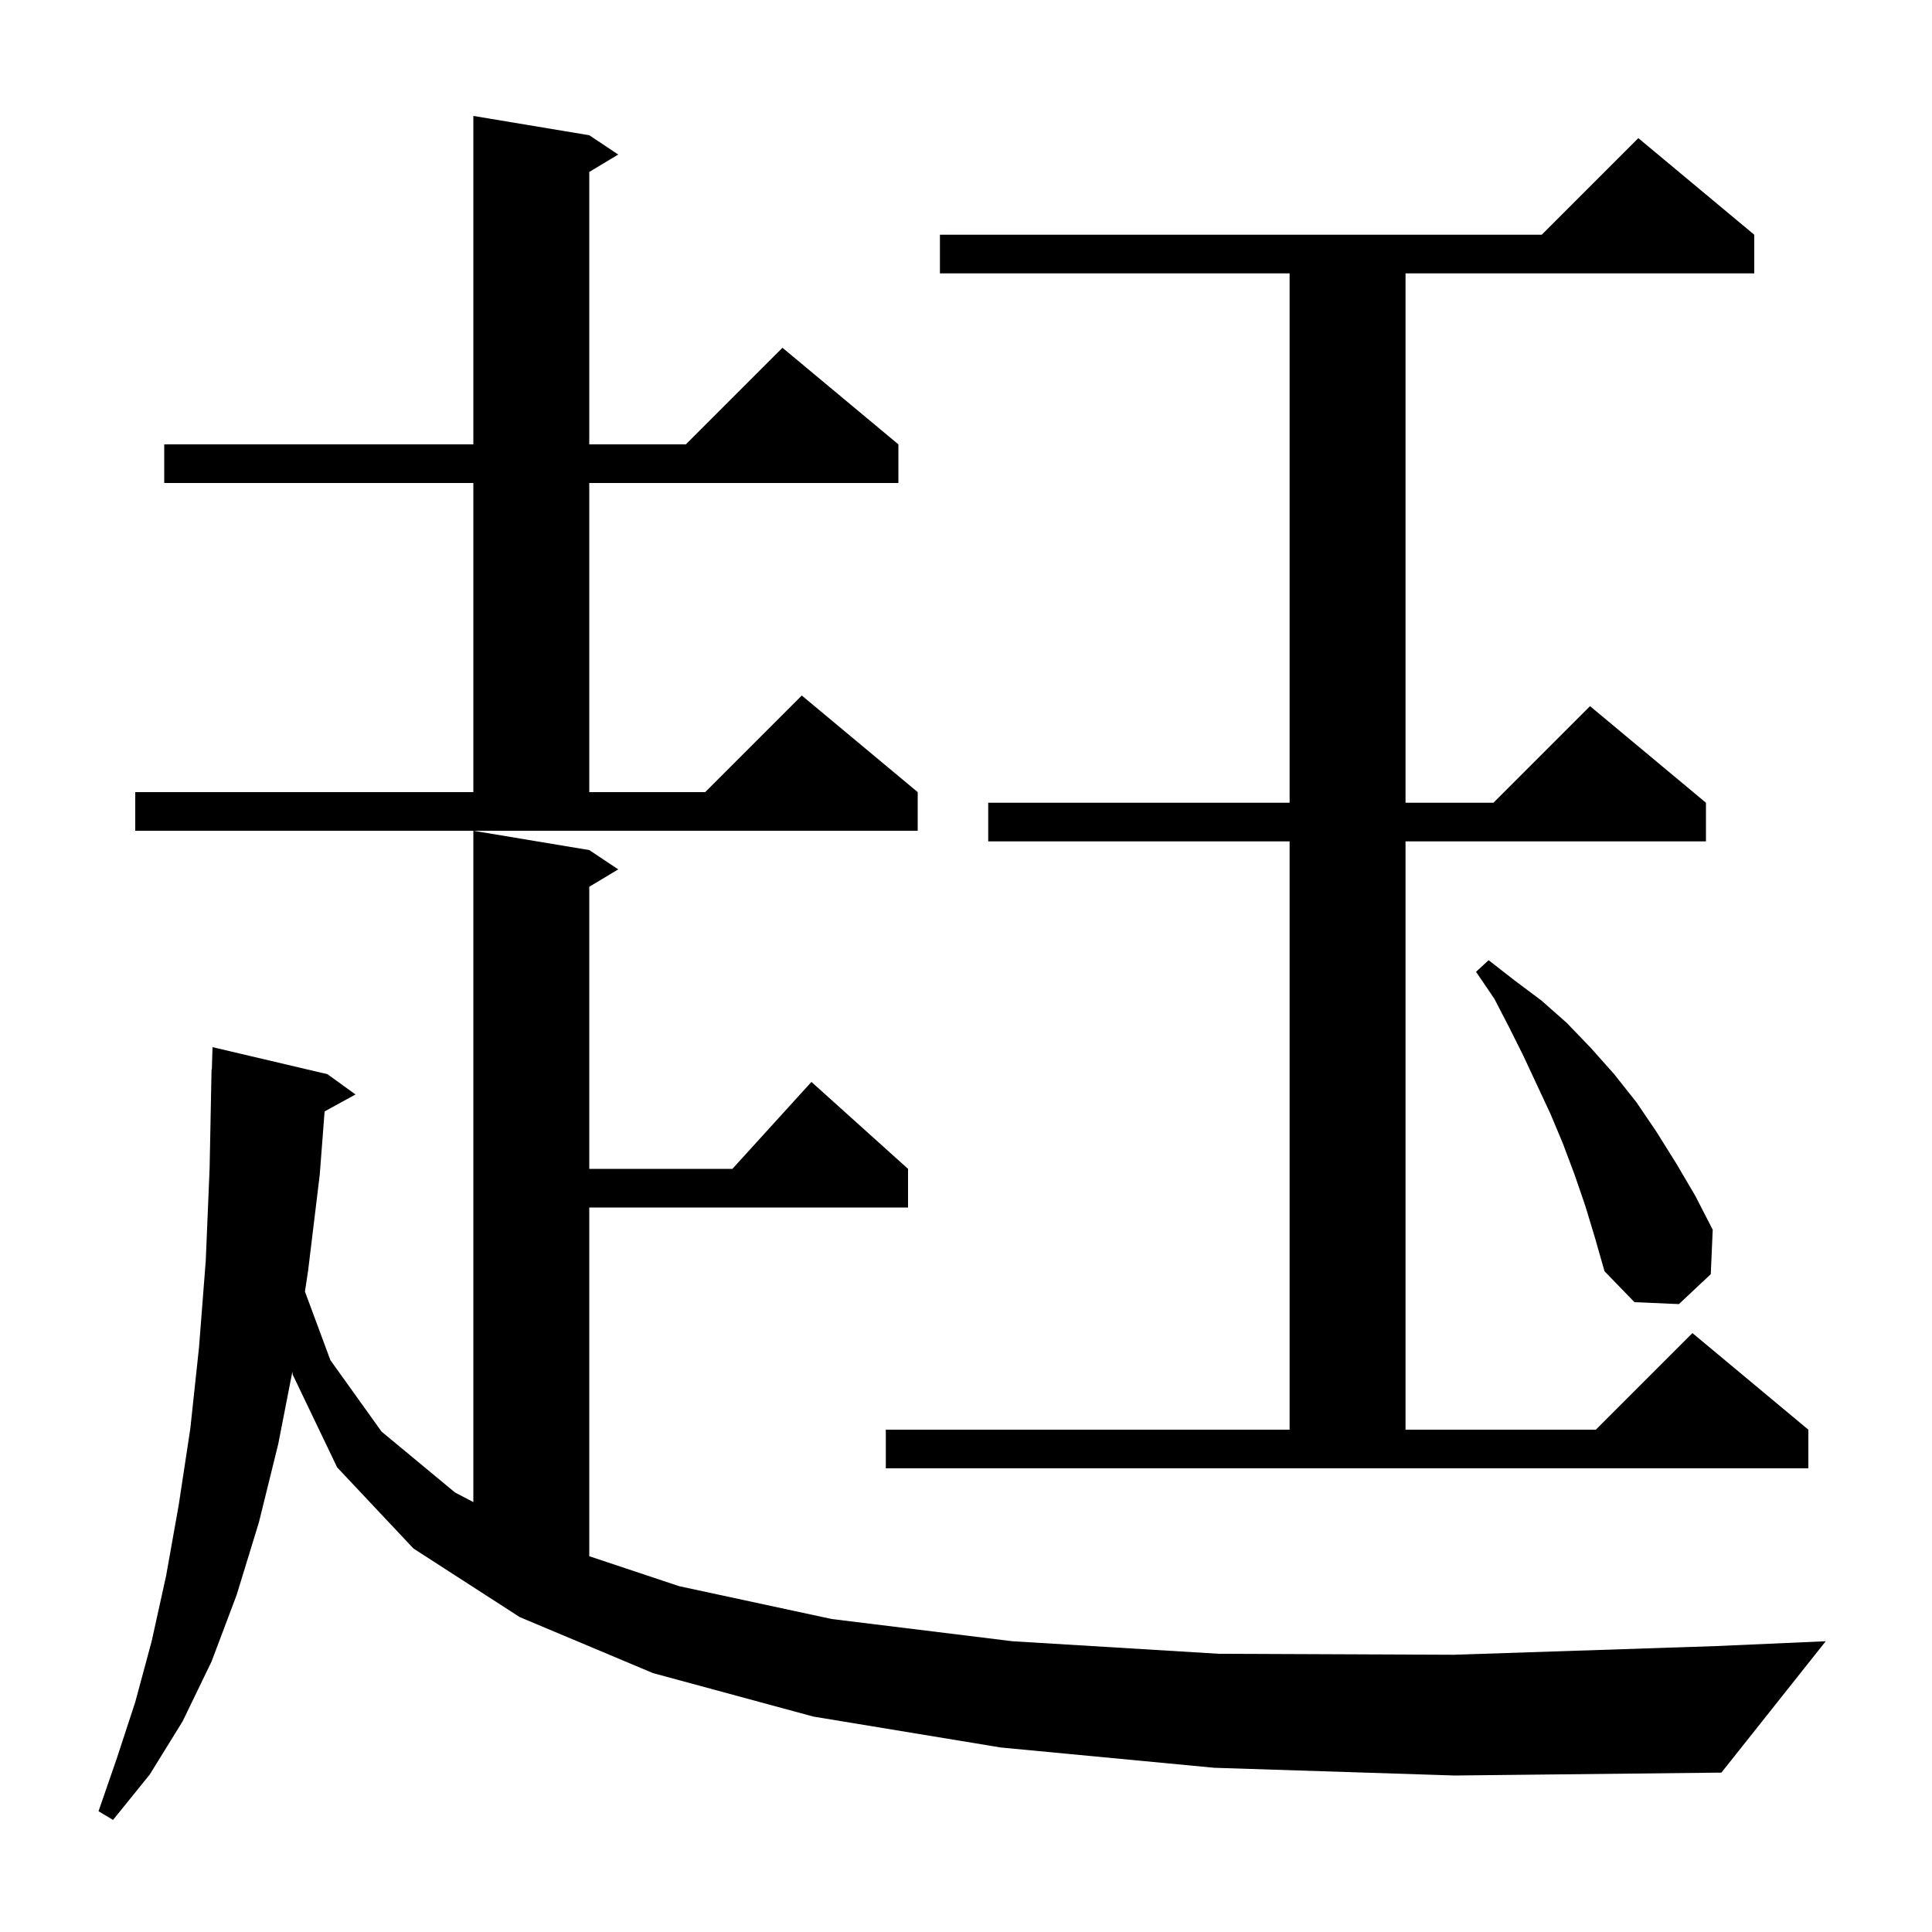 <svg xmlns="http://www.w3.org/2000/svg" xmlns:xlink="http://www.w3.org/1999/xlink" version="1.1" baseProfile="full" viewBox="0 0 200 200" width="200" height="200">
<g fill="black">
<path d="M 125.7 183.0 L 103.6 180.9 L 84.2 177.7 L 67.6 173.2 L 53.8 167.4 L 42.8 160.3 L 34.9 151.9 L 30.3 142.3 L 30.265 142.002 L 28.8 149.5 L 26.8 157.6 L 24.5 165.1 L 21.9 172.0 L 18.9 178.2 L 15.5 183.7 L 11.7 188.4 L 10.2 187.5 L 12.1 182.0 L 14.0 176.2 L 15.7 169.9 L 17.2 163.1 L 18.5 155.8 L 19.7 147.9 L 20.6 139.5 L 21.3 130.5 L 21.7 120.9 L 21.9 110.7 L 21.93 110.701 L 22.0 108.4 L 33.9 111.2 L 36.8 113.3 L 33.603 115.055 L 33.1 121.6 L 31.9 131.5 L 31.568 133.703 L 34.2 140.8 L 39.5 148.2 L 47.1 154.5 L 49.0 155.496 L 49.0 86.0 L 61.0 88.0 L 64.0 90.0 L 61.0 91.8 L 61.0 121.0 L 75.818 121.0 L 84.0 112.0 L 94.0 121.0 L 94.0 125.0 L 61.0 125.0 L 61.0 161.1 L 70.3 164.2 L 86.1 167.6 L 104.8 169.9 L 126.2 171.2 L 150.5 171.3 L 177.7 170.4 L 189.0 169.9 L 178.2 183.5 L 150.6 183.8 Z M 91.7 148.0 L 133.5 148.0 L 133.5 87.1 L 102.3 87.1 L 102.3 83.1 L 133.5 83.1 L 133.5 28.3 L 97.3 28.3 L 97.3 24.3 L 159.6 24.3 L 169.6 14.3 L 181.6 24.3 L 181.6 28.3 L 145.5 28.3 L 145.5 83.1 L 154.6 83.1 L 164.6 73.1 L 176.6 83.1 L 176.6 87.1 L 145.5 87.1 L 145.5 148.0 L 165.2 148.0 L 175.2 138.0 L 187.2 148.0 L 187.2 152.0 L 91.7 152.0 Z M 164.1 124.8 L 163.0 121.6 L 161.8 118.4 L 160.5 115.3 L 157.7 109.3 L 156.2 106.3 L 154.7 103.4 L 152.8 100.6 L 154.1 99.4 L 156.8 101.5 L 159.6 103.6 L 162.2 105.9 L 164.7 108.5 L 167.1 111.2 L 169.4 114.1 L 171.5 117.2 L 173.5 120.4 L 175.5 123.8 L 177.3 127.3 L 177.1 131.9 L 173.8 135.0 L 169.2 134.8 L 166.1 131.6 L 165.1 128.1 Z M 14.0 82.0 L 49.0 82.0 L 49.0 50.0 L 17.0 50.0 L 17.0 46.0 L 49.0 46.0 L 49.0 12.0 L 61.0 14.0 L 64.0 16.0 L 61.0 17.8 L 61.0 46.0 L 71.0 46.0 L 81.0 36.0 L 93.0 46.0 L 93.0 50.0 L 61.0 50.0 L 61.0 82.0 L 73.0 82.0 L 83.0 72.0 L 95.0 82.0 L 95.0 86.0 L 14.0 86.0 Z " />
</g>
</svg>
